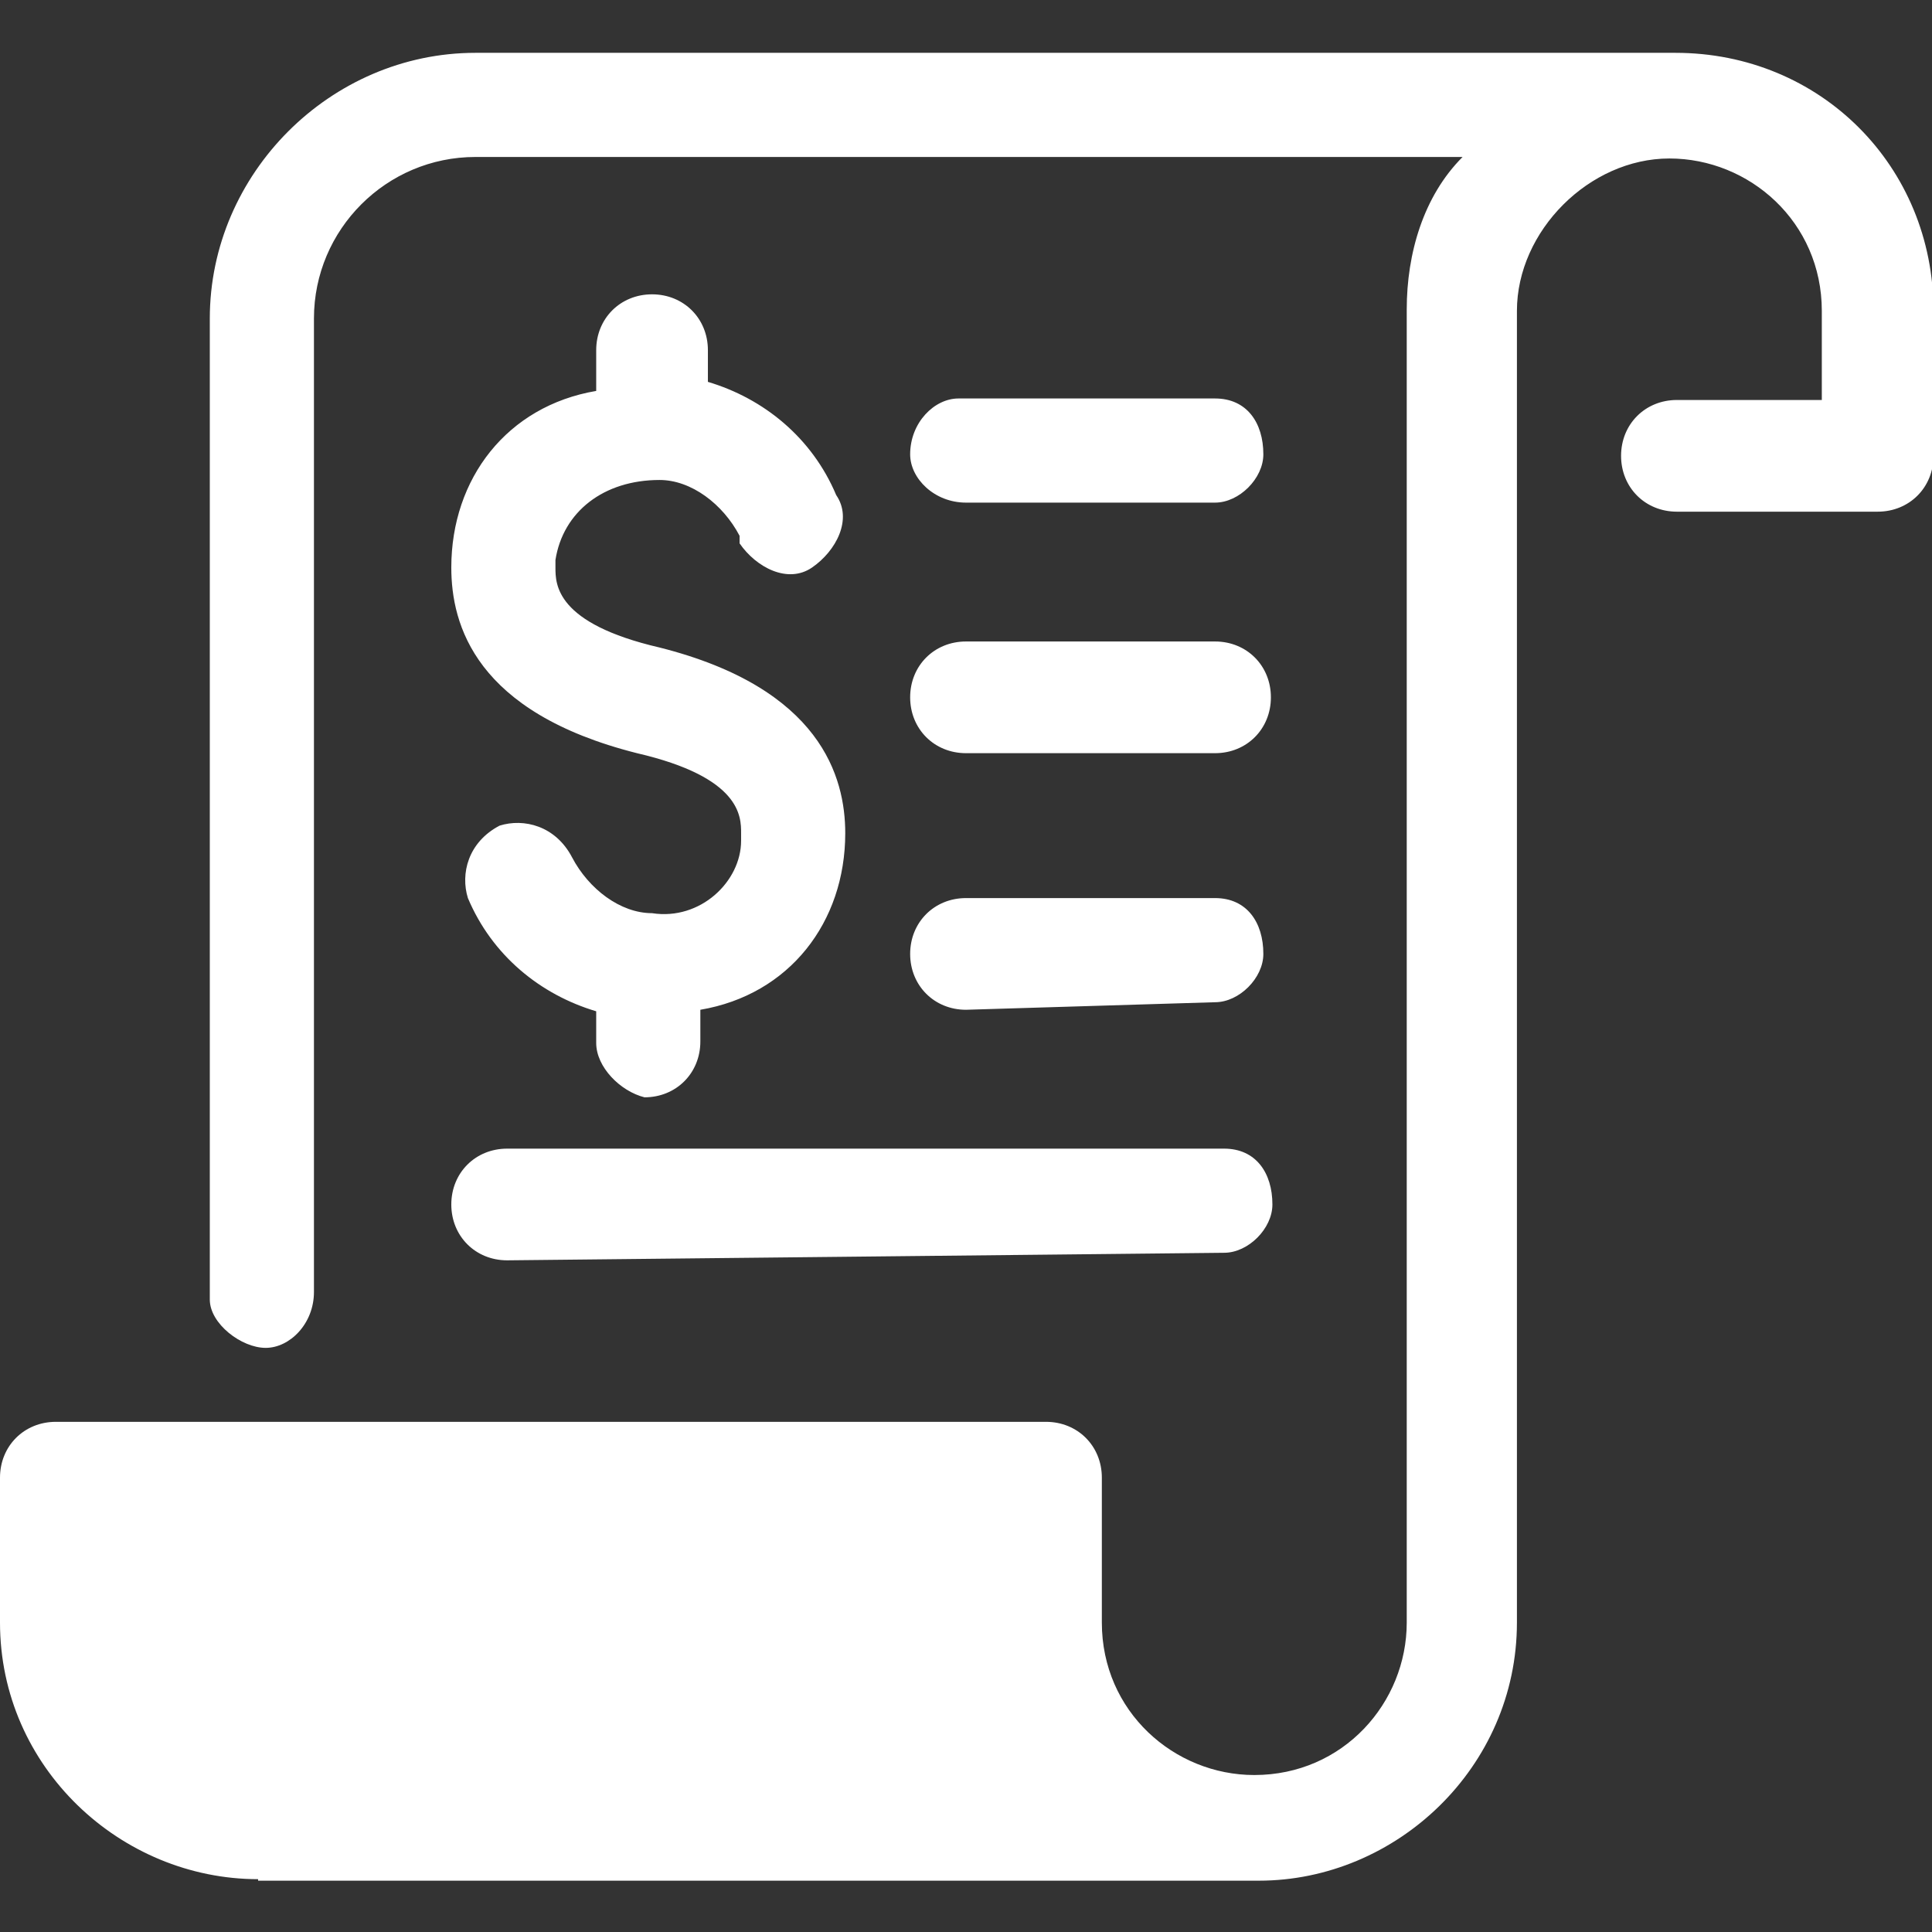 <?xml version="1.0" encoding="UTF-8"?> <!-- Generator: Adobe Illustrator 25.0.1, SVG Export Plug-In . SVG Version: 6.00 Build 0) --> <svg xmlns="http://www.w3.org/2000/svg" xmlns:xlink="http://www.w3.org/1999/xlink" version="1.1" id="Layer_1" x="0px" y="0px" viewBox="0 0 128 128" style="enable-background:new 0 0 128 128;" xml:space="preserve"><rect x="0" y="0" width="128" height="128" fill="#333333" stroke="none"/> <style type="text/css"> .st0{fill:#FFFFFF;} </style> <path class="st0" d="M17.1,124.5C8,124.5,0,117.1,0,107.5v-9.6c0-2.1,1.6-3.7,3.7-3.7l0,0h65.6c2.1,0,3.7,1.6,3.7,3.7v9.6 c0,5.9,4.8,10.1,10.1,10.1c5.9,0,10.1-4.8,10.1-10.1l0,0V20.5c0-3.7,1.1-7.5,3.7-10.1H31.5c-5.9,0-10.7,4.8-10.7,10.7v64.5 c0,2.1-1.6,3.7-3.2,3.7c-1.6,0-3.7-1.6-3.7-3.2c0,0,0,0,0-0.5V21.1c0-9.6,8-17.6,17.6-17.6h79.5c9.6,0,17.1,7.5,17.1,17.1v9.6 c0,2.1-1.6,3.7-3.7,3.7l0,0h-13.3c-2.1,0-3.7-1.6-3.7-3.7c0-2.1,1.6-3.7,3.7-3.7h9.6v-5.9c0-5.9-4.8-10.1-10.1-10.1 s-10.1,4.8-10.1,10.1l0,0v86.9c0,9.6-8,17.1-17.1,17.1H17.1z M33.6,83.5c-2.1,0-3.7-1.6-3.7-3.7l0,0c0-2.1,1.6-3.7,3.7-3.7h47.5 c2.1,0,3.2,1.6,3.2,3.7c0,1.6-1.6,3.2-3.2,3.2L33.6,83.5z M39.5,69.1v-2.1c-3.7-1.1-6.9-3.7-8.5-7.5c-0.5-1.6,0-3.7,2.1-4.8 c1.6-0.5,3.7,0,4.8,2.1c1.1,2.1,3.2,3.7,5.3,3.7c3.2,0.5,5.9-2.1,5.9-4.8c0,0,0,0,0-0.5c0-1.1,0-3.7-6.9-5.3l0,0 c-10.7-2.7-12.3-8.5-12.3-12.3c0-5.9,3.7-10.7,9.6-11.7v-2.7c0-2.1,1.6-3.7,3.7-3.7s3.7,1.6,3.7,3.7l0,0l0,0v2.1 c3.7,1.1,6.9,3.7,8.5,7.5c1.1,1.6,0,3.7-1.6,4.8c-1.6,1.1-3.7,0-4.8-1.6v-0.5c-1.1-2.1-3.2-3.7-5.3-3.7c-3.7,0-6.4,2.1-6.9,5.3 c0,0,0,0,0,0.5c0,1.1,0,3.7,6.9,5.3l0,0C54.4,45.6,56,51.5,56,55.2c0,5.9-3.7,10.7-9.6,11.7v2.1c0,2.1-1.6,3.7-3.7,3.7 C41.1,72.3,39.5,70.7,39.5,69.1L39.5,69.1L39.5,69.1z M64,66.9c-2.1,0-3.7-1.6-3.7-3.7l0,0c0-2.1,1.6-3.7,3.7-3.7h16.5 c2.1,0,3.2,1.6,3.2,3.7c0,1.6-1.6,3.2-3.2,3.2L64,66.9z M56,54.7L56,54.7z M64,49.9c-2.1,0-3.7-1.6-3.7-3.7s1.6-3.7,3.7-3.7l0,0 h16.5c2.1,0,3.7,1.6,3.7,3.7s-1.6,3.7-3.7,3.7l0,0H64z M29.9,37.1L29.9,37.1z M64,33.3c-2.1,0-3.7-1.6-3.7-3.2 c0-2.1,1.6-3.7,3.2-3.7c0,0,0,0,0.5,0h16.5c2.1,0,3.2,1.6,3.2,3.7c0,1.6-1.6,3.2-3.2,3.2H64z M60.8,29.6L60.8,29.6L60.8,29.6z"></path> </svg> 